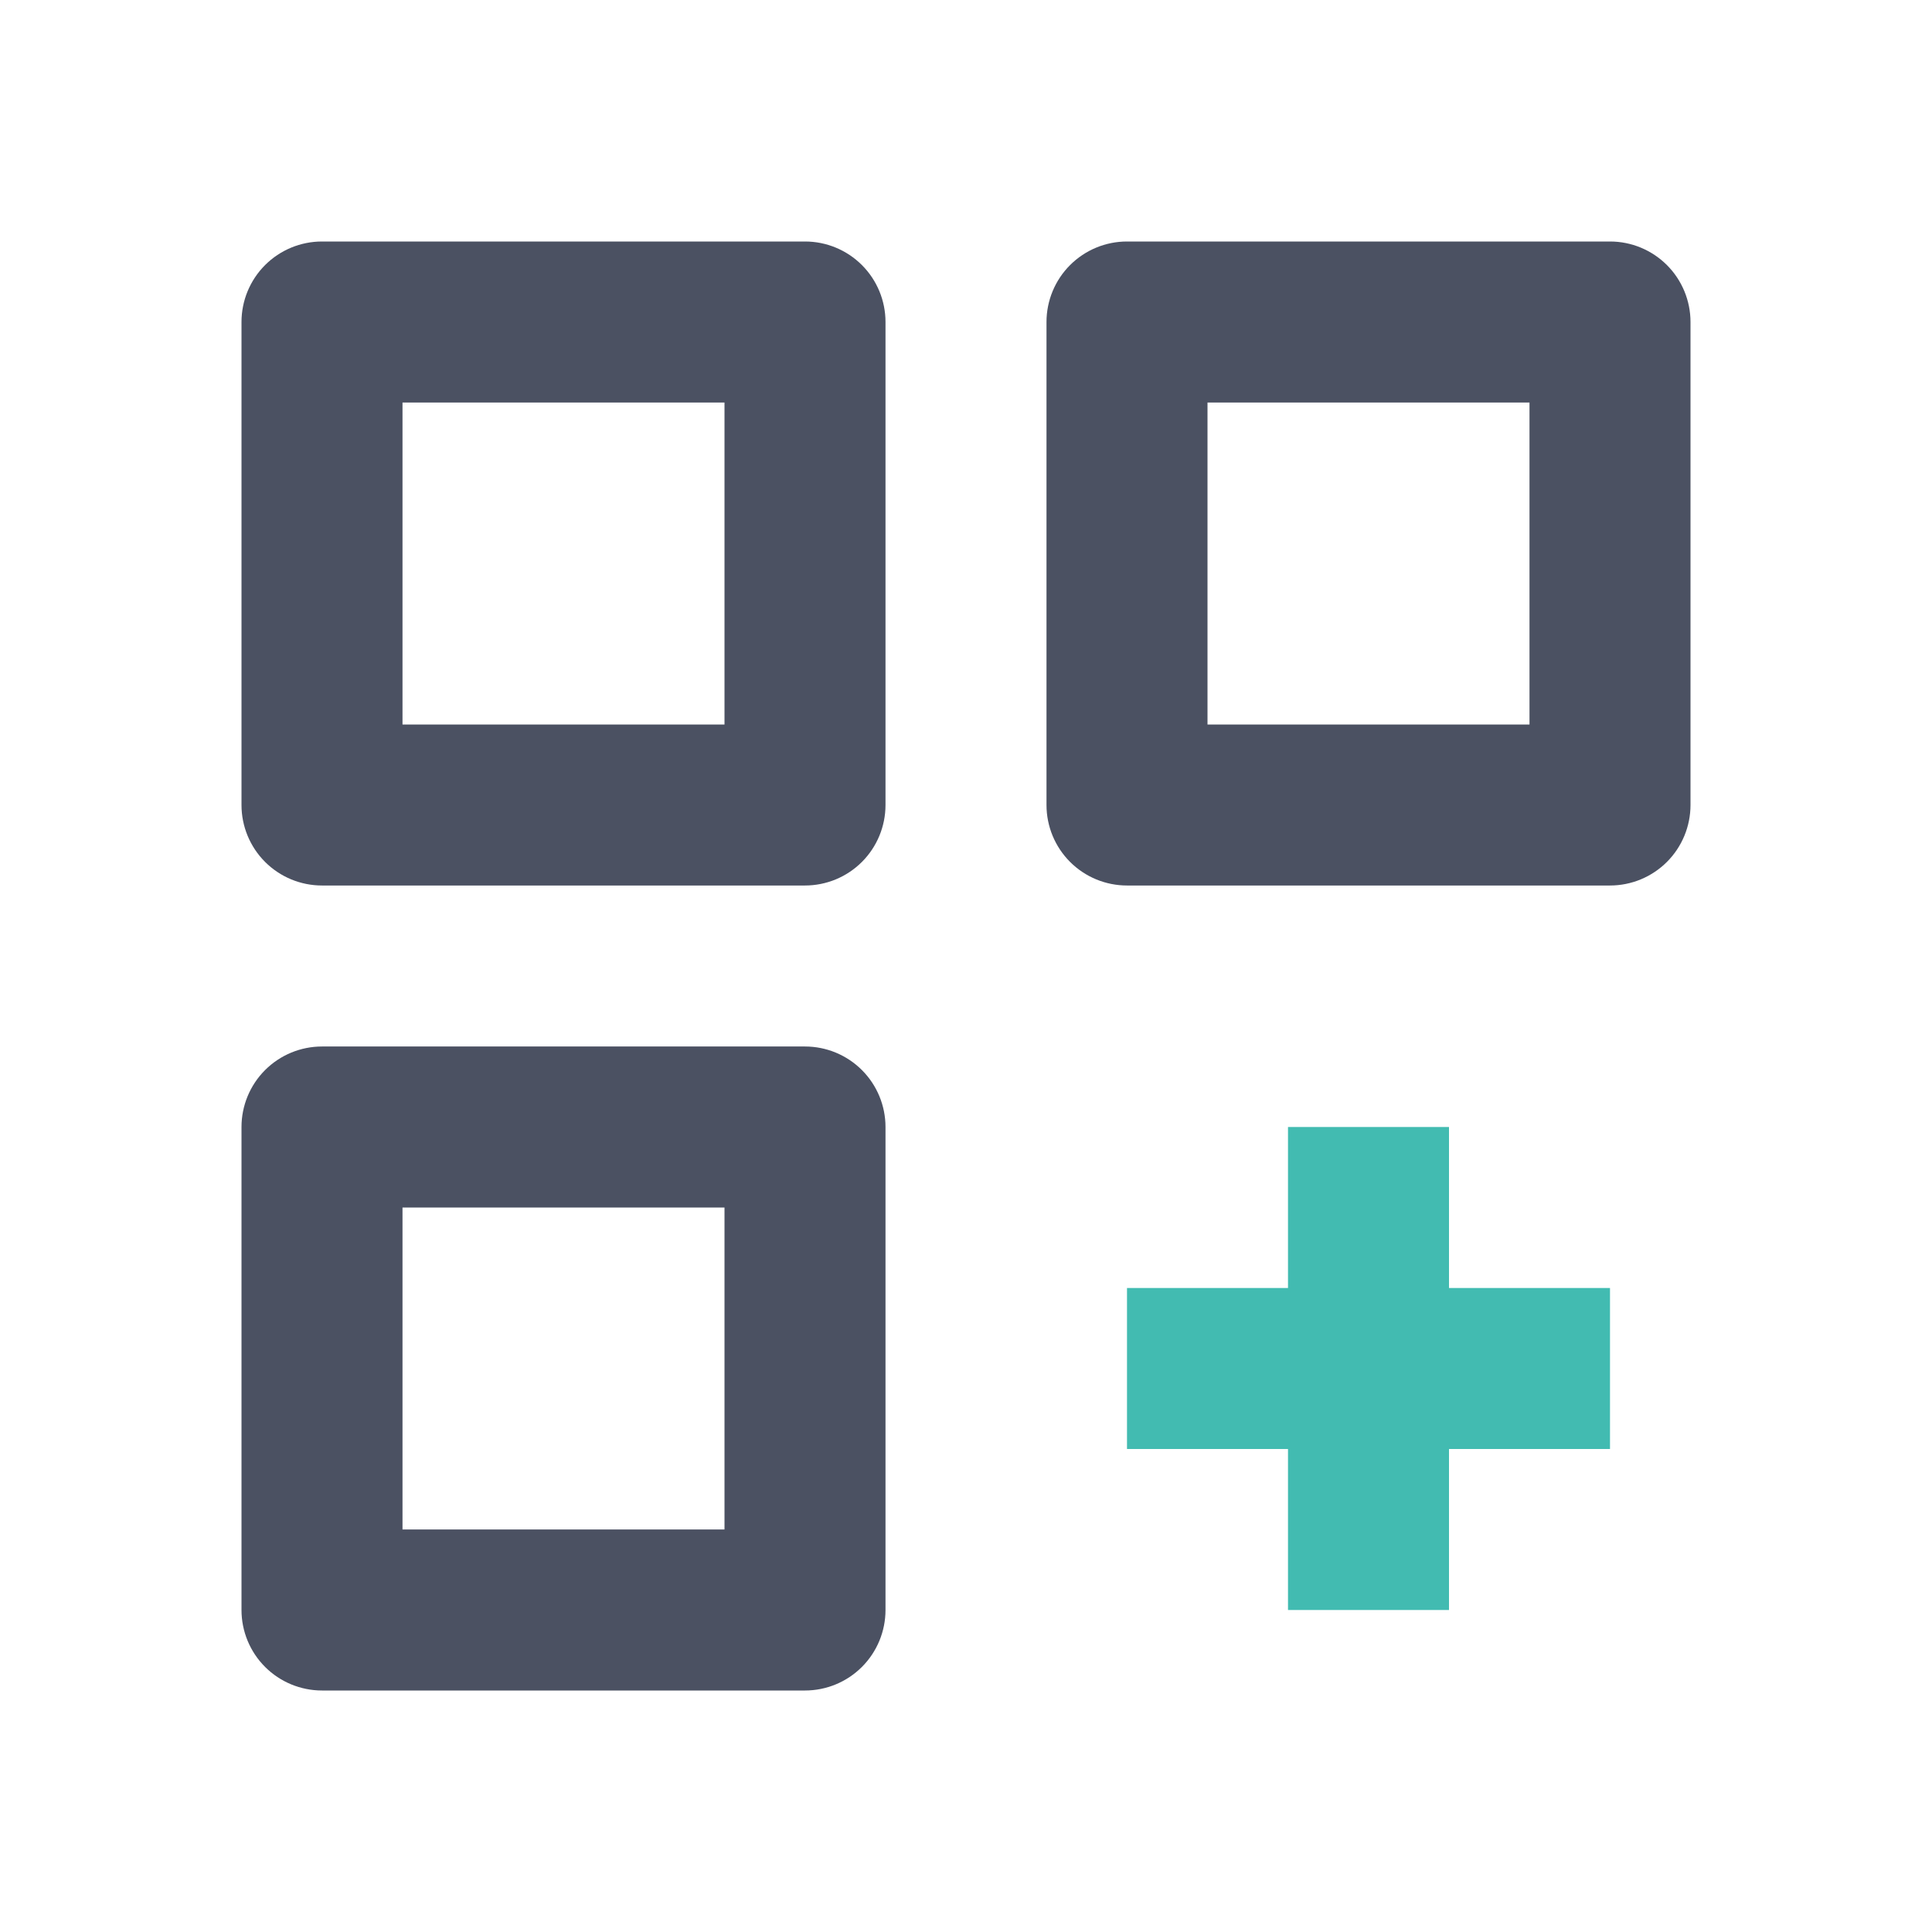 <svg width="800" height="800" viewBox="0 0 800 800" fill="none" xmlns="http://www.w3.org/2000/svg">
<path fill-rule="evenodd" clip-rule="evenodd" d="M333.333 366.667H133.333C124.493 366.667 116.014 363.155 109.763 356.904C103.512 350.652 100 342.174 100 333.333V133.333C100 124.493 103.512 116.014 109.763 109.763C116.014 103.512 124.493 100 133.333 100H333.333C342.174 100 350.652 103.512 356.904 109.763C363.155 116.014 366.667 124.493 366.667 133.333V333.333C366.667 342.174 363.155 350.652 356.904 356.904C350.652 363.155 342.174 366.667 333.333 366.667ZM300 166.667H166.667V300H300V166.667ZM466.667 100H666.667C675.507 100 683.986 103.512 690.237 109.763C696.488 116.014 700 124.493 700 133.333V333.333C700 342.174 696.488 350.652 690.237 356.904C683.986 363.155 675.507 366.667 666.667 366.667H466.667C457.826 366.667 449.348 363.155 443.096 356.904C436.845 350.652 433.333 342.174 433.333 333.333V133.333C433.333 124.493 436.845 116.014 443.096 109.763C449.348 103.512 457.826 100 466.667 100ZM500 300H633.333V166.667H500V300ZM356.904 690.237C350.652 696.488 342.174 700 333.333 700H133.333C124.493 700 116.014 696.488 109.763 690.237C103.512 683.986 100 675.507 100 666.667V466.667C100 457.826 103.512 449.348 109.763 443.096C116.014 436.845 124.493 433.333 133.333 433.333H333.333C342.174 433.333 350.652 436.845 356.904 443.096C363.155 449.348 366.667 457.826 366.667 466.667V666.667C366.667 675.507 363.155 683.986 356.904 690.237ZM300 500H166.667V633.333H300V500Z" fill="#4B5162"/>
<path d="M600 466.667H533.333V533.333H466.667V600H533.333V666.667H600V600H666.667V533.333H600V466.667Z" fill="#42BBB1"/>
</svg>

